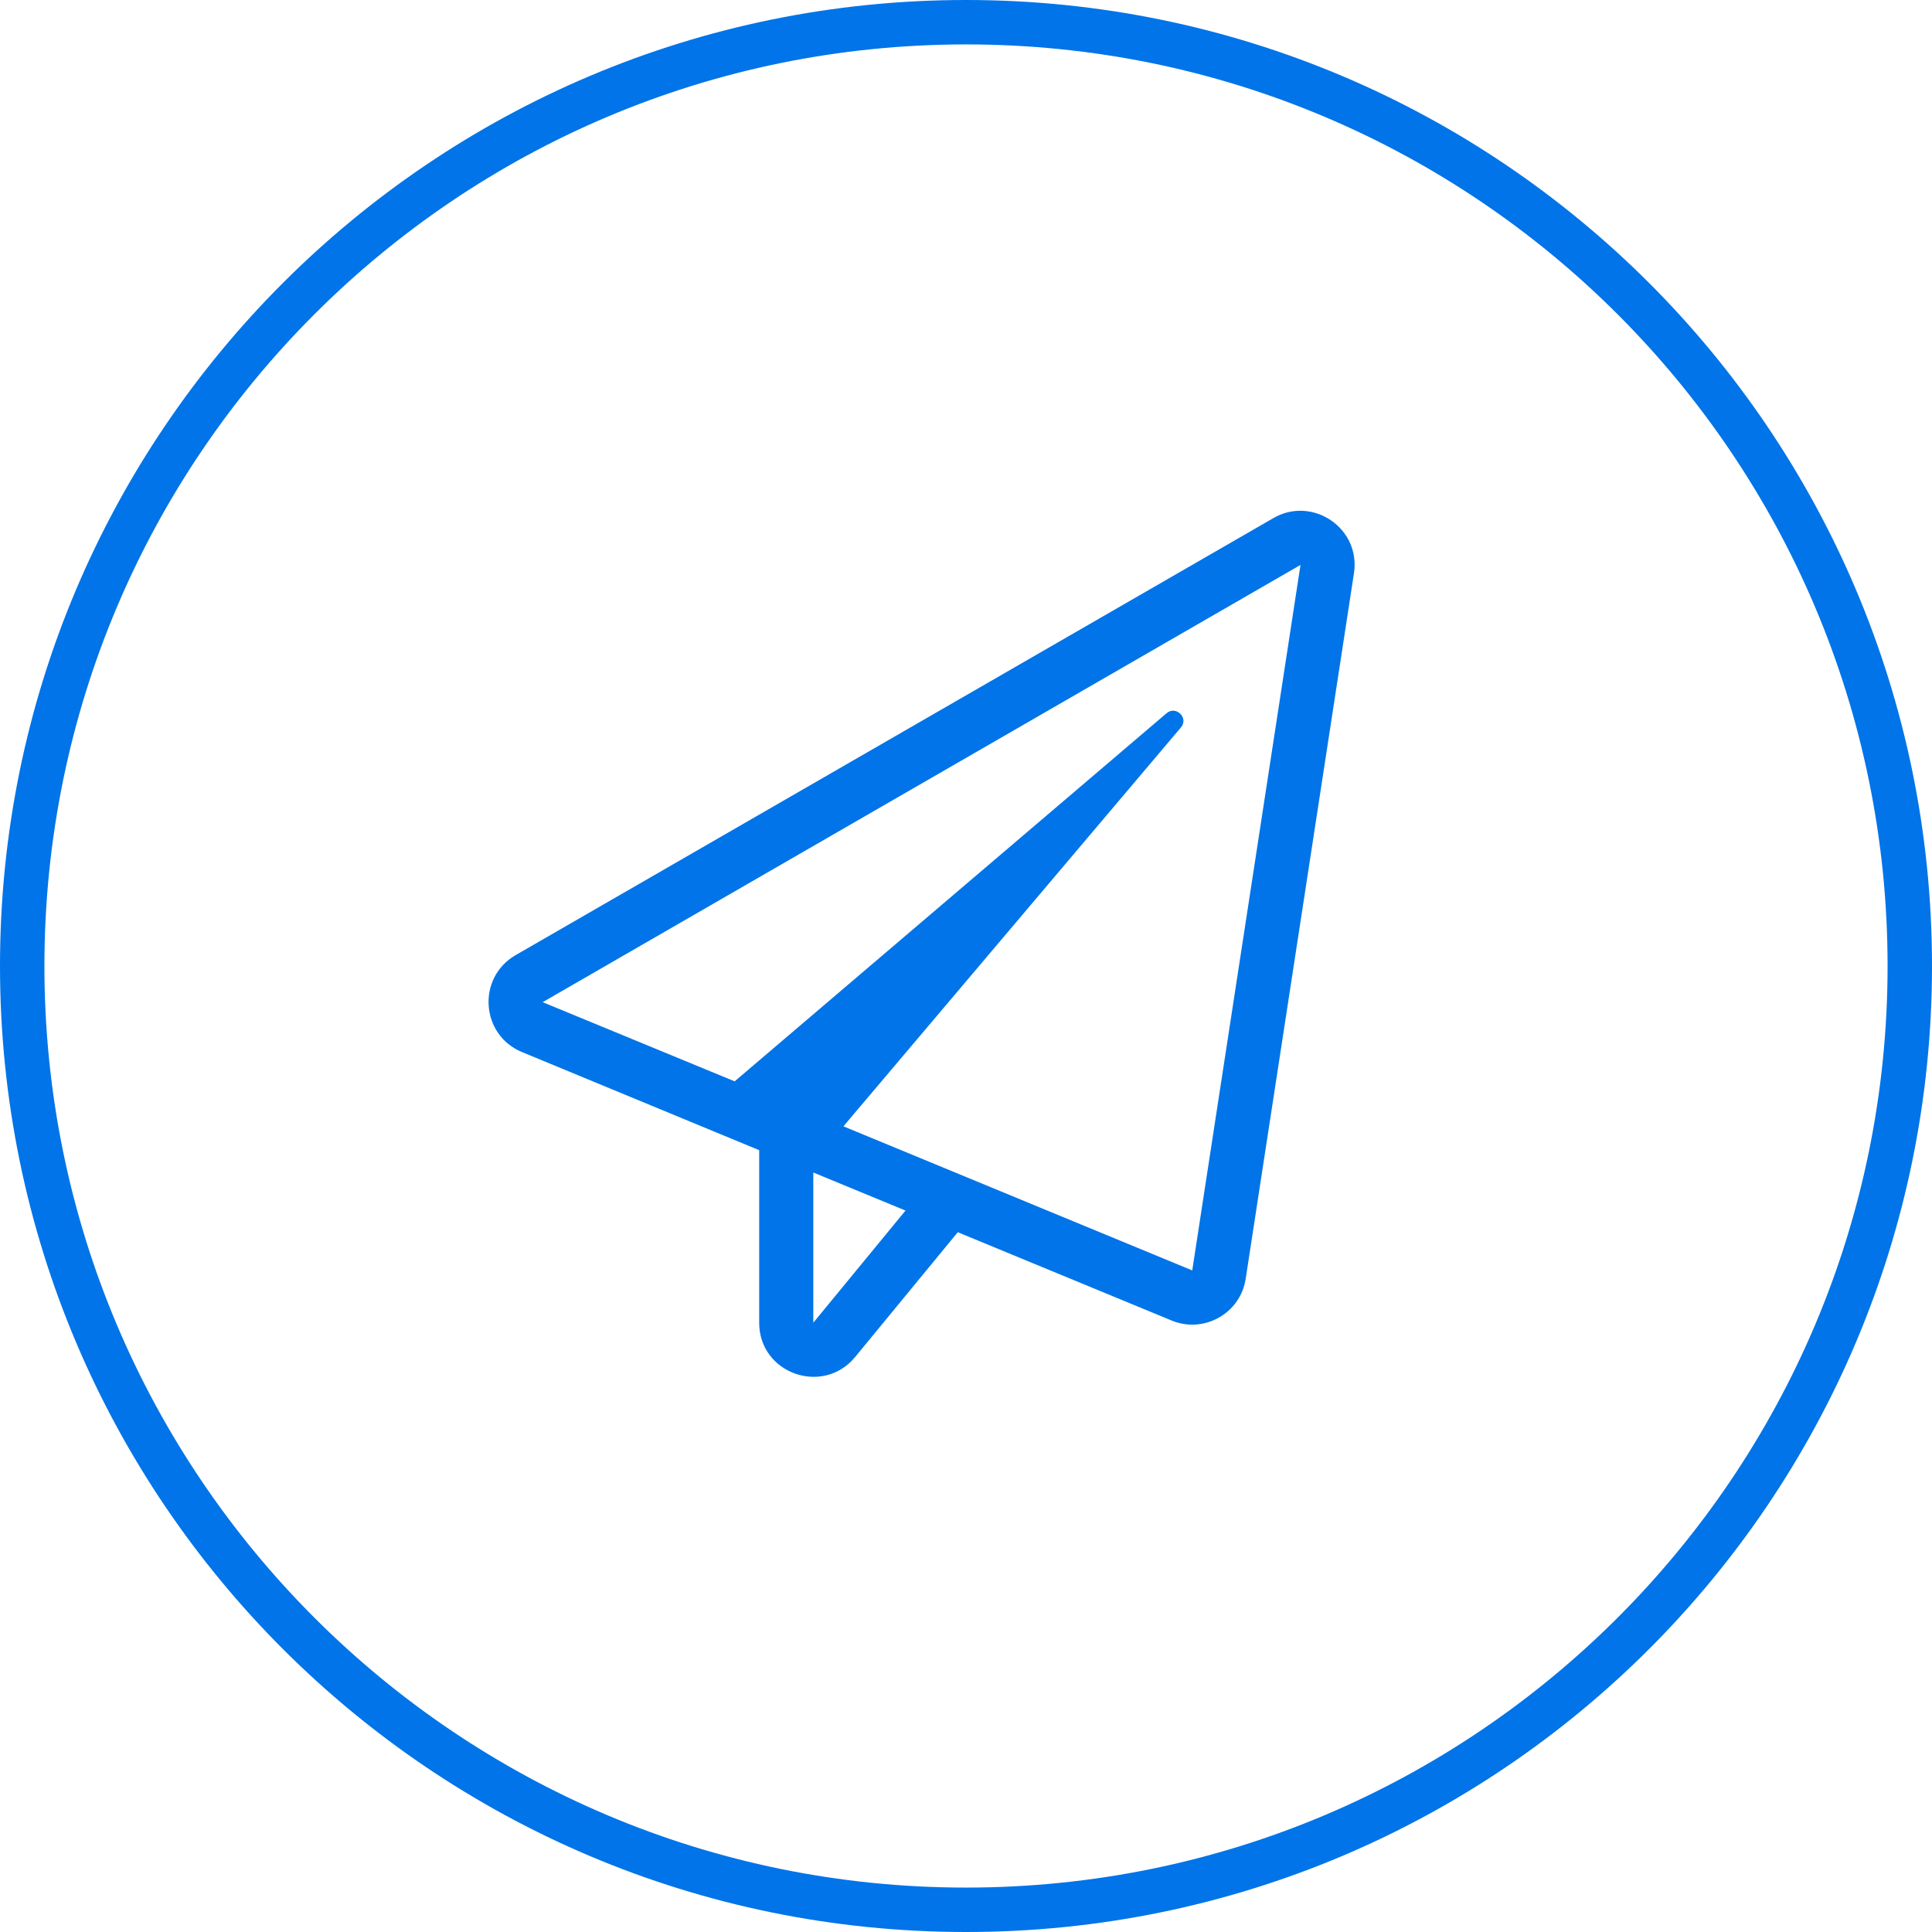 <svg width="87" height="87" viewBox="0 0 87 87" fill="none" xmlns="http://www.w3.org/2000/svg">
<g clip-path="url(#clip0_8106_28013)">
<path d="M57.344 23.329L23.218 43.011C21.466 44.025 21.641 46.607 23.507 47.376L34.187 51.794V59.563C34.187 61.863 37.066 62.861 38.506 61.109L43.13 55.488L52.758 59.464C54.213 60.066 55.859 59.144 56.095 57.582L60.97 25.813C61.282 23.779 59.096 22.317 57.344 23.329ZM36.624 59.563V52.799L40.776 54.513L36.624 59.563ZM53.688 57.209L37.98 50.72L53.177 32.759C53.543 32.333 52.956 31.754 52.53 32.119L33.082 48.694L24.436 45.129L58.563 25.439L53.688 57.209Z" fill="#0074E8"/>
<path d="M43.5 86C66.972 86 86 66.972 86 43.5C86 20.028 66.972 1 43.5 1C20.028 1 1 20.028 1 43.5C1 66.972 20.028 86 43.5 86Z" stroke="#0074E8" stroke-width="2"/>
</g>
<defs>
<clipPath id="clip0_8106_28013">
<rect width="87" height="87" fill="white"/>
</clipPath>
</defs>
</svg>
